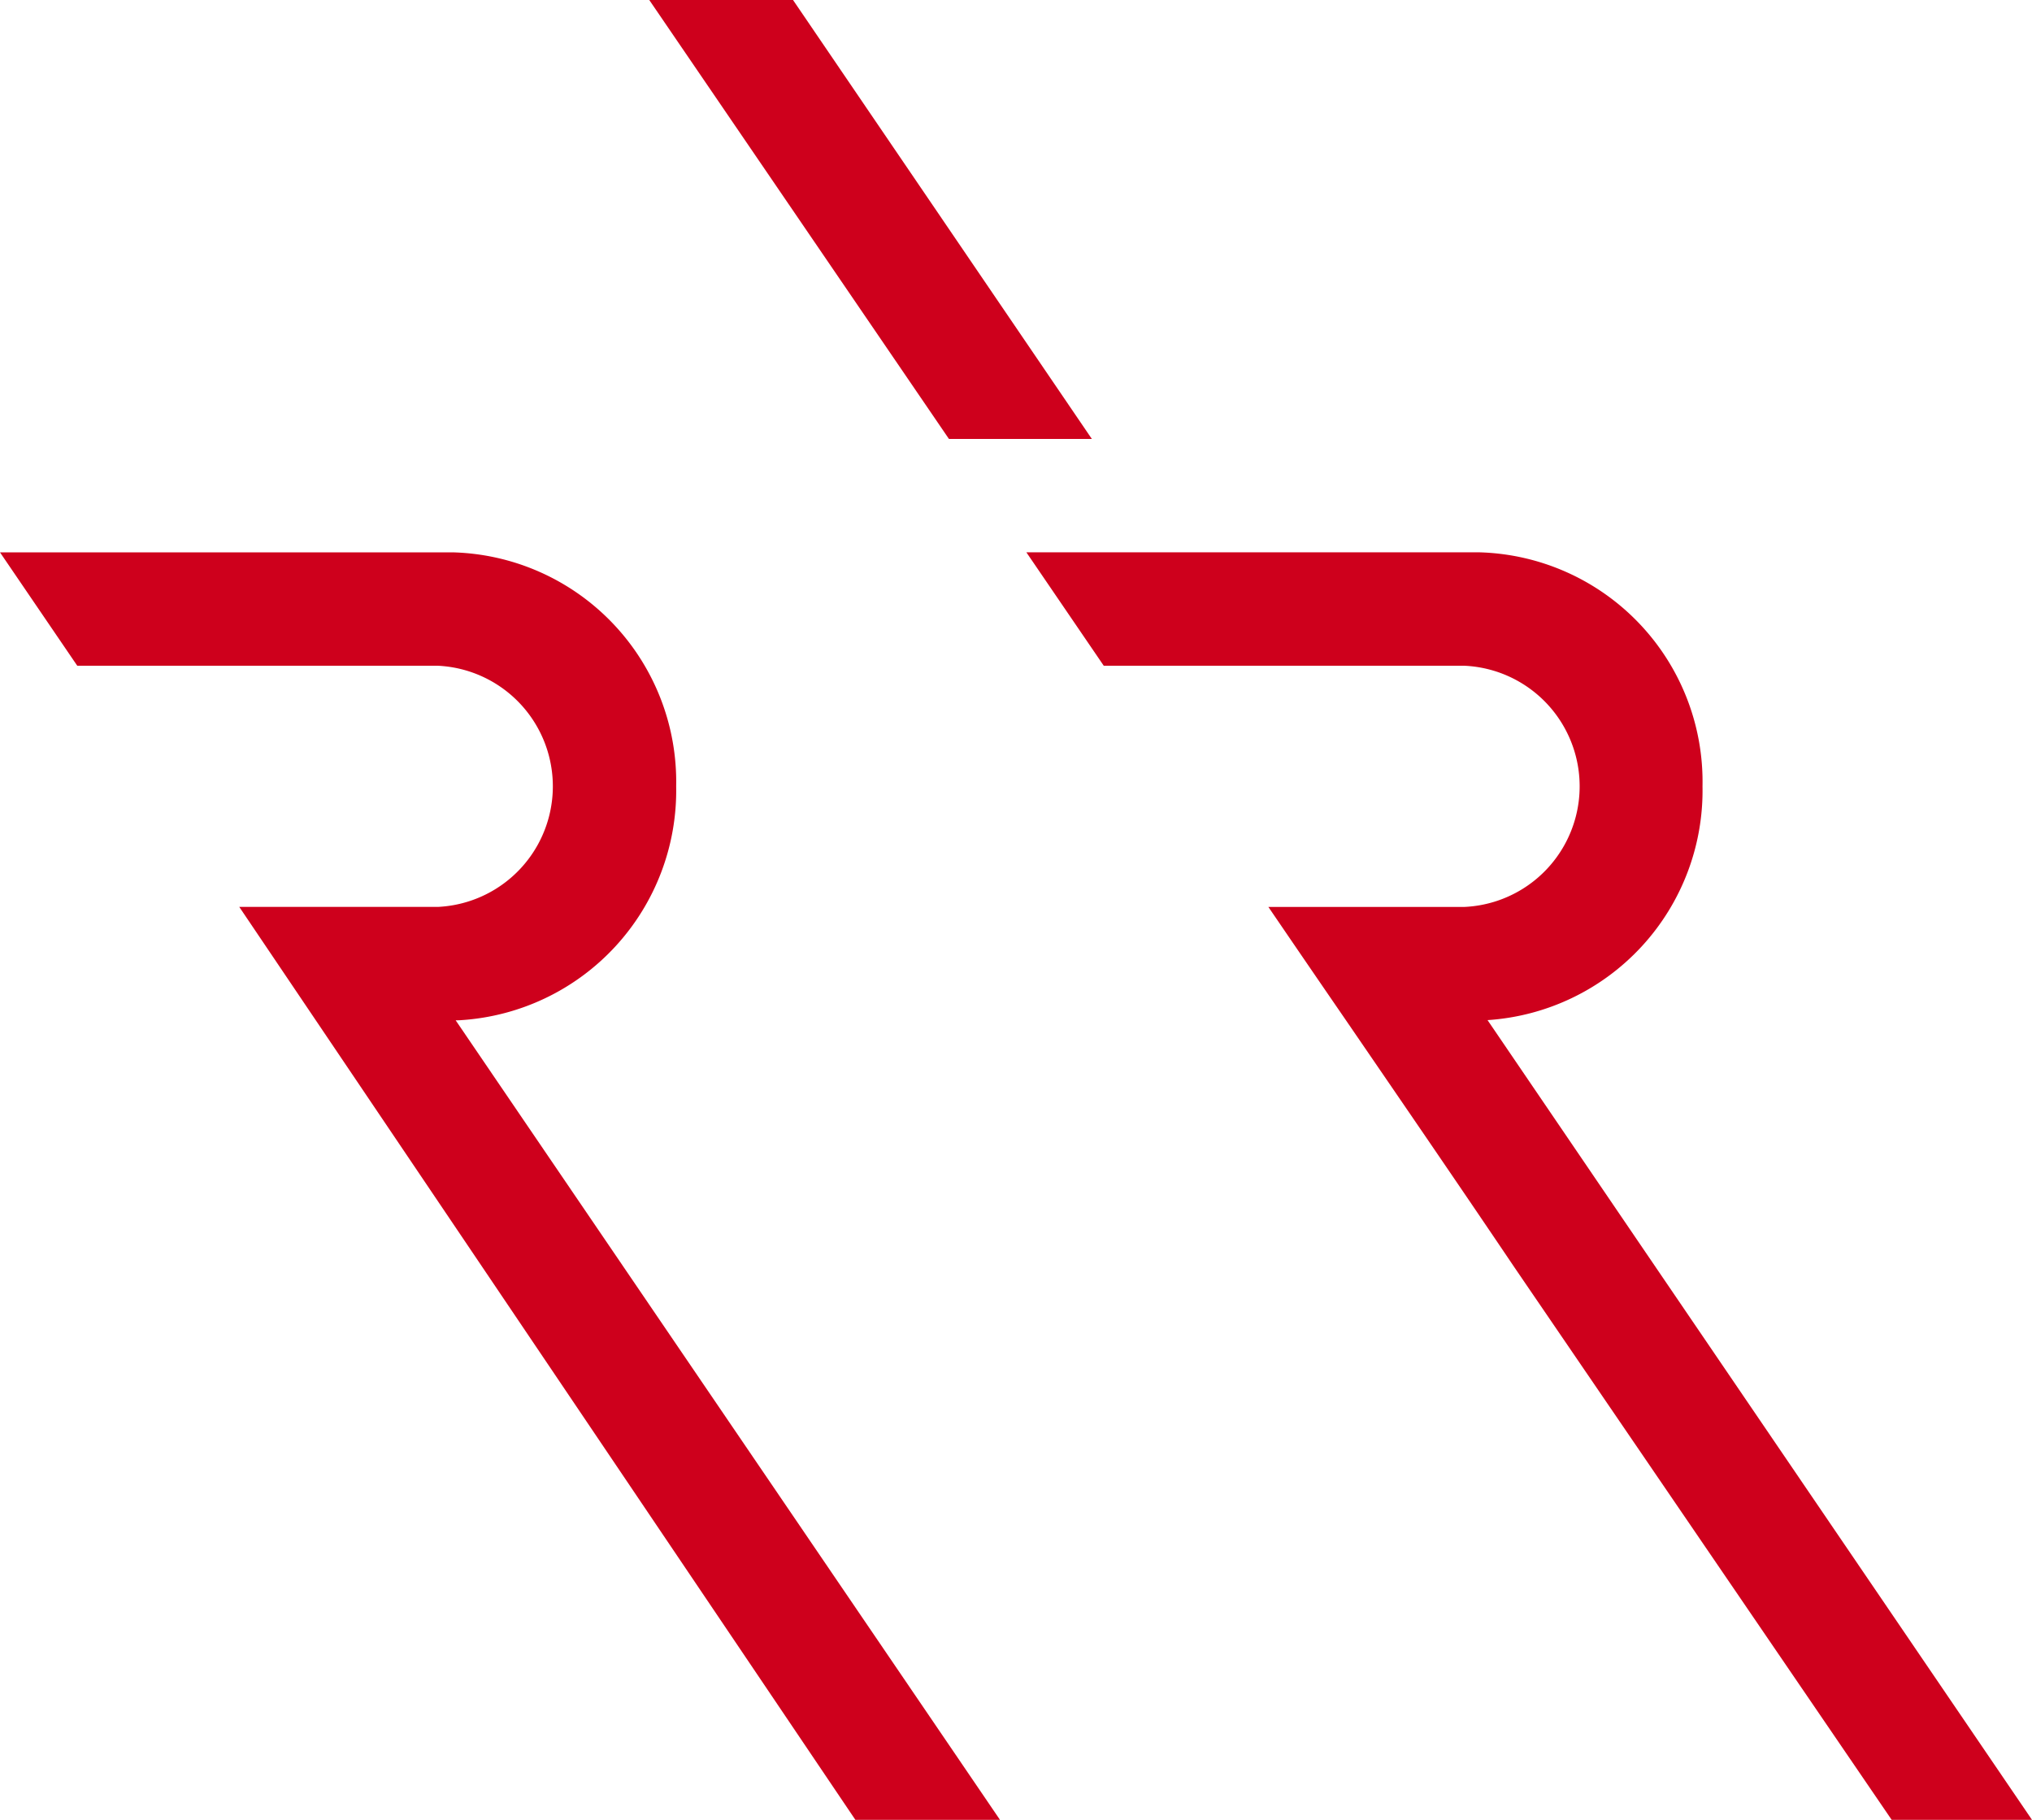 <svg id="Group_853" data-name="Group 853" xmlns="http://www.w3.org/2000/svg" width="67" height="60" viewBox="0 0 67 60">
  <g id="Group_129336" data-name="Group 129336" transform="translate(0)">
    <path id="Path_13119" data-name="Path 13119" d="M67.6,33.633a7.585,7.585,0,0,0,7.088-7.709,7.567,7.567,0,0,0-7.364-7.714H52.394l2.552,3.74h11.9a3.98,3.98,0,0,1,0,7.951H60.373q1.279,1.876,2.559,3.738c1.854,2.707,3.708,5.408,5.558,8.151L80.925,60h4.627l-12.4-18.21ZM26.441,29.9,46.756,60h4.768L33.576,33.639c.063,0,.121,0,.183-.005a7.585,7.585,0,0,0,7.088-7.709,7.567,7.567,0,0,0-7.364-7.714H18.552L21.1,21.95H33A3.98,3.98,0,0,1,33,29.9H26.441Zm23.4-15.428h4.712L44.7,0H39.96Z" transform="translate(-18.552)" fill="#ce001c" fill-rule="evenodd"/>
  </g>
</svg>
